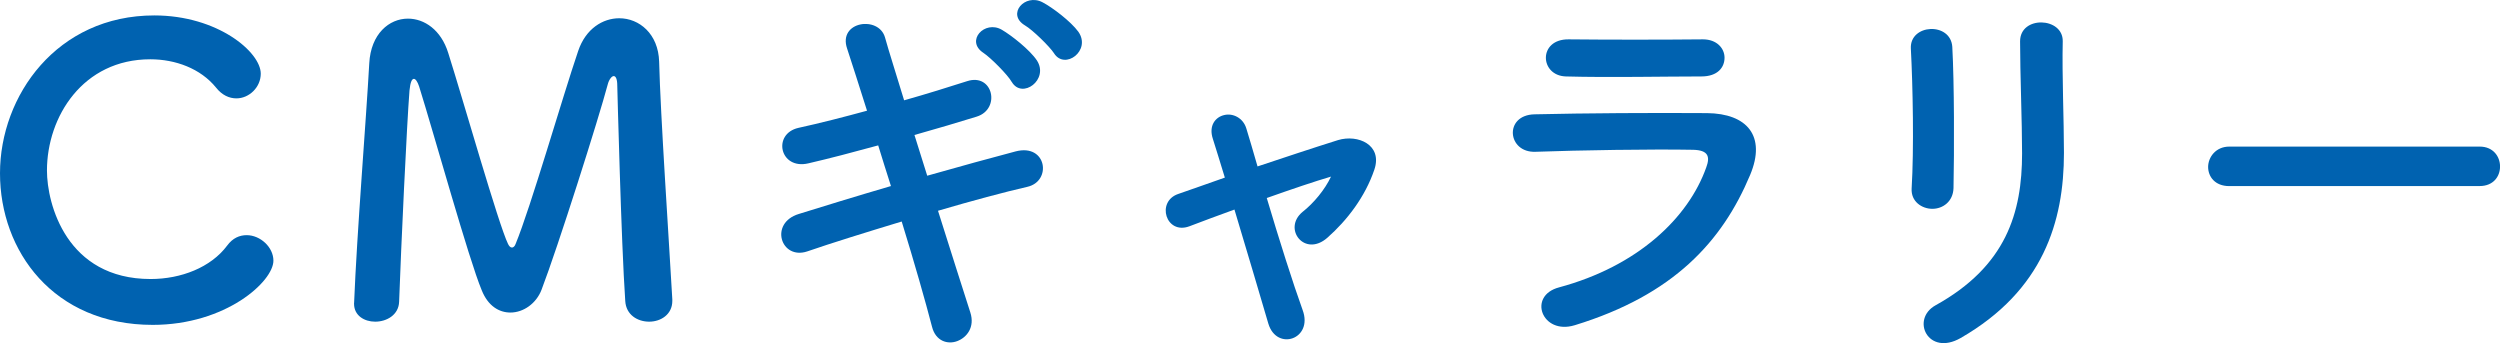 <?xml version="1.0" encoding="UTF-8"?>
<svg id="_レイヤー_2" data-name="レイヤー 2" xmlns="http://www.w3.org/2000/svg" viewBox="0 0 476.49 65.4">
  <defs>
    <style>
      .cls-1 {
        fill: #0062b0;
      }
    </style>
  </defs>
  <g id="copy">
    <g>
      <path class="cls-1" d="M29.11,61.92C10.18,61.92,0,47.85,0,33.03S10.87,2.94,29.41,2.94c12.08,0,20.29,6.99,20.29,11.1,0,2.58-2.2,4.71-4.64,4.71-1.37,0-2.74-.61-3.88-2.05-2.96-3.65-7.75-5.4-12.54-5.4-12.84,0-19.69,10.94-19.69,21.21,0,6.38,3.72,20.67,19.76,20.67,5.78,0,11.48-2.2,14.59-6.38,1.06-1.44,2.36-1.98,3.72-1.98,2.58,0,5.09,2.28,5.09,4.86,0,3.95-9.04,12.24-23.03,12.24Z"/>
      <path class="cls-1" d="M67.49,57.74c.53-13.3,2.28-34.66,2.89-45.68.3-5.62,3.8-8.51,7.37-8.51,3.12,0,6.31,2.13,7.68,6.54,2.89,9.12,9.58,32.68,11.4,36.41.23.46.46.68.76.68.23,0,.53-.23.68-.68,2.89-6.99,8.97-28.12,11.93-36.79,1.44-4.26,4.71-6.23,7.83-6.23,3.8,0,7.45,2.96,7.6,8.28.23,9.8,1.9,34.51,2.51,45.3v.3c0,2.58-2.2,3.95-4.41,3.95s-4.41-1.29-4.56-3.95c-.76-10.87-1.52-41.04-1.52-41.04,0-1.29-.3-1.82-.68-1.82s-.91.68-1.14,1.6c-1.67,6.31-9.5,31.01-12.62,39.14-.99,2.58-3.42,4.33-5.93,4.33-2.13,0-4.26-1.22-5.47-4.26-2.43-5.78-9.12-29.87-11.93-38.84-.3-.91-.68-1.44-.99-1.44-.38,0-.68.61-.84,2.2-.53,6.69-1.6,29.79-1.98,40.28-.08,2.51-2.36,3.8-4.56,3.8-2.05,0-4.03-1.14-4.03-3.42v-.15Z"/>
      <path class="cls-1" d="M176.73,33.49c6.16-1.75,12.24-3.42,16.87-4.64,5.93-1.52,6.92,5.7,2.2,6.76-4.33.99-10.56,2.66-17.02,4.56,2.43,7.68,4.71,14.9,6.16,19.38.91,2.81-.68,4.79-2.51,5.47-1.82.68-4.1,0-4.79-2.74-1.22-4.71-3.34-12.16-5.78-20.06-6.76,2.05-13.38,4.1-18.01,5.7-5.02,1.67-7.3-5.4-1.6-7.14,4.41-1.37,10.79-3.34,17.56-5.32-.84-2.66-1.67-5.24-2.43-7.75-4.71,1.29-9.35,2.51-13.3,3.42-5.47,1.29-6.92-5.62-1.9-6.76,4.18-.91,8.59-2.05,13.07-3.27-1.52-4.86-2.89-9.04-3.8-11.86-1.75-5.17,6-6.31,7.22-2.13.76,2.74,2.13,6.99,3.65,12.01,4.33-1.22,8.44-2.51,12.01-3.65,4.94-1.6,6.46,5.32,1.82,6.76-3.42,1.06-7.52,2.28-11.86,3.5l2.43,7.75ZM192.84,15.63c-.76-1.37-4.03-4.64-5.4-5.55-3.5-2.28.23-6.31,3.5-4.41,1.82,1.06,5.32,3.8,6.69,5.85,2.36,3.65-2.81,7.45-4.79,4.1ZM200.9,10.16c-.84-1.29-4.1-4.48-5.55-5.32-3.57-2.13,0-6.16,3.34-4.41,1.9.99,5.4,3.65,6.84,5.62,2.51,3.57-2.58,7.37-4.64,4.1Z"/>
      <path class="cls-1" d="M253.75,33.64c-3.12.91-7.6,2.43-12.31,4.1,2.28,7.68,5.02,16.34,6.84,21.36,2.05,5.55-4.94,7.9-6.54,2.58-1.52-5.17-4.1-13.91-6.46-21.74-3.19,1.14-6.16,2.28-8.59,3.19-4.48,1.67-6.38-4.71-2.13-6.16,2.66-.91,5.62-1.98,8.89-3.12-.91-2.96-1.67-5.47-2.28-7.37-.84-2.51.46-4.18,2.2-4.56,1.6-.38,3.57.53,4.18,2.58.53,1.75,1.29,4.26,2.13,7.22,5.02-1.67,10.26-3.42,15.35-5.02,3.8-1.14,8.51.91,6.92,5.62-1.75,5.17-5.17,9.65-8.97,13-4.33,3.8-8.59-1.75-4.71-4.94,2.13-1.67,4.26-4.26,5.4-6.69l.08-.08Z"/>
      <path class="cls-1" d="M300.12,61.99c-6.23,1.9-9.04-5.62-2.96-7.22,14.97-4.03,24.63-13.22,28.05-22.88.76-2.05.38-3.27-2.51-3.34-7.75-.15-21.89.08-30.02.38-5.4.23-6.08-6.99-.23-7.14,9.8-.23,22.57-.3,32.91-.23,7.6.08,11.33,4.33,8.21,11.78-5.32,12.69-14.59,22.88-33.44,28.65ZM324.29,14.57c-7.14,0-17.63.23-25.84,0-5.02-.15-5.32-7.14.53-7.07,7.3.08,17.94.08,25.61,0,2.58,0,4.1,1.67,4.1,3.5s-1.29,3.57-4.41,3.57Z"/>
      <path class="cls-1" d="M368.3,39.8c-1.98,0-4.1-1.37-3.95-3.88.46-7.52.23-19.46-.15-26.68-.23-4.71,7.6-5.09,7.9-.3.38,6.84.38,19.84.23,26.91-.08,2.58-2.05,3.95-4.03,3.95ZM368.91,58.19c13.45-7.45,16.49-17.63,16.49-28.96,0-5.93-.38-15.35-.38-21.36,0-4.94,8.21-4.64,8.13,0-.15,6.46.23,14.97.23,21.28,0,13.07-3.95,26.22-19.68,35.27-6.23,3.57-9.58-3.57-4.79-6.23Z"/>
      <path class="cls-1" d="M424.89,35.47c-2.74,0-4.03-1.82-4.03-3.65s1.44-3.88,4.03-3.88h47.73c2.58,0,3.88,1.9,3.88,3.8s-1.29,3.72-3.88,3.72h-47.73Z"/>
    </g>
  </g>
</svg>